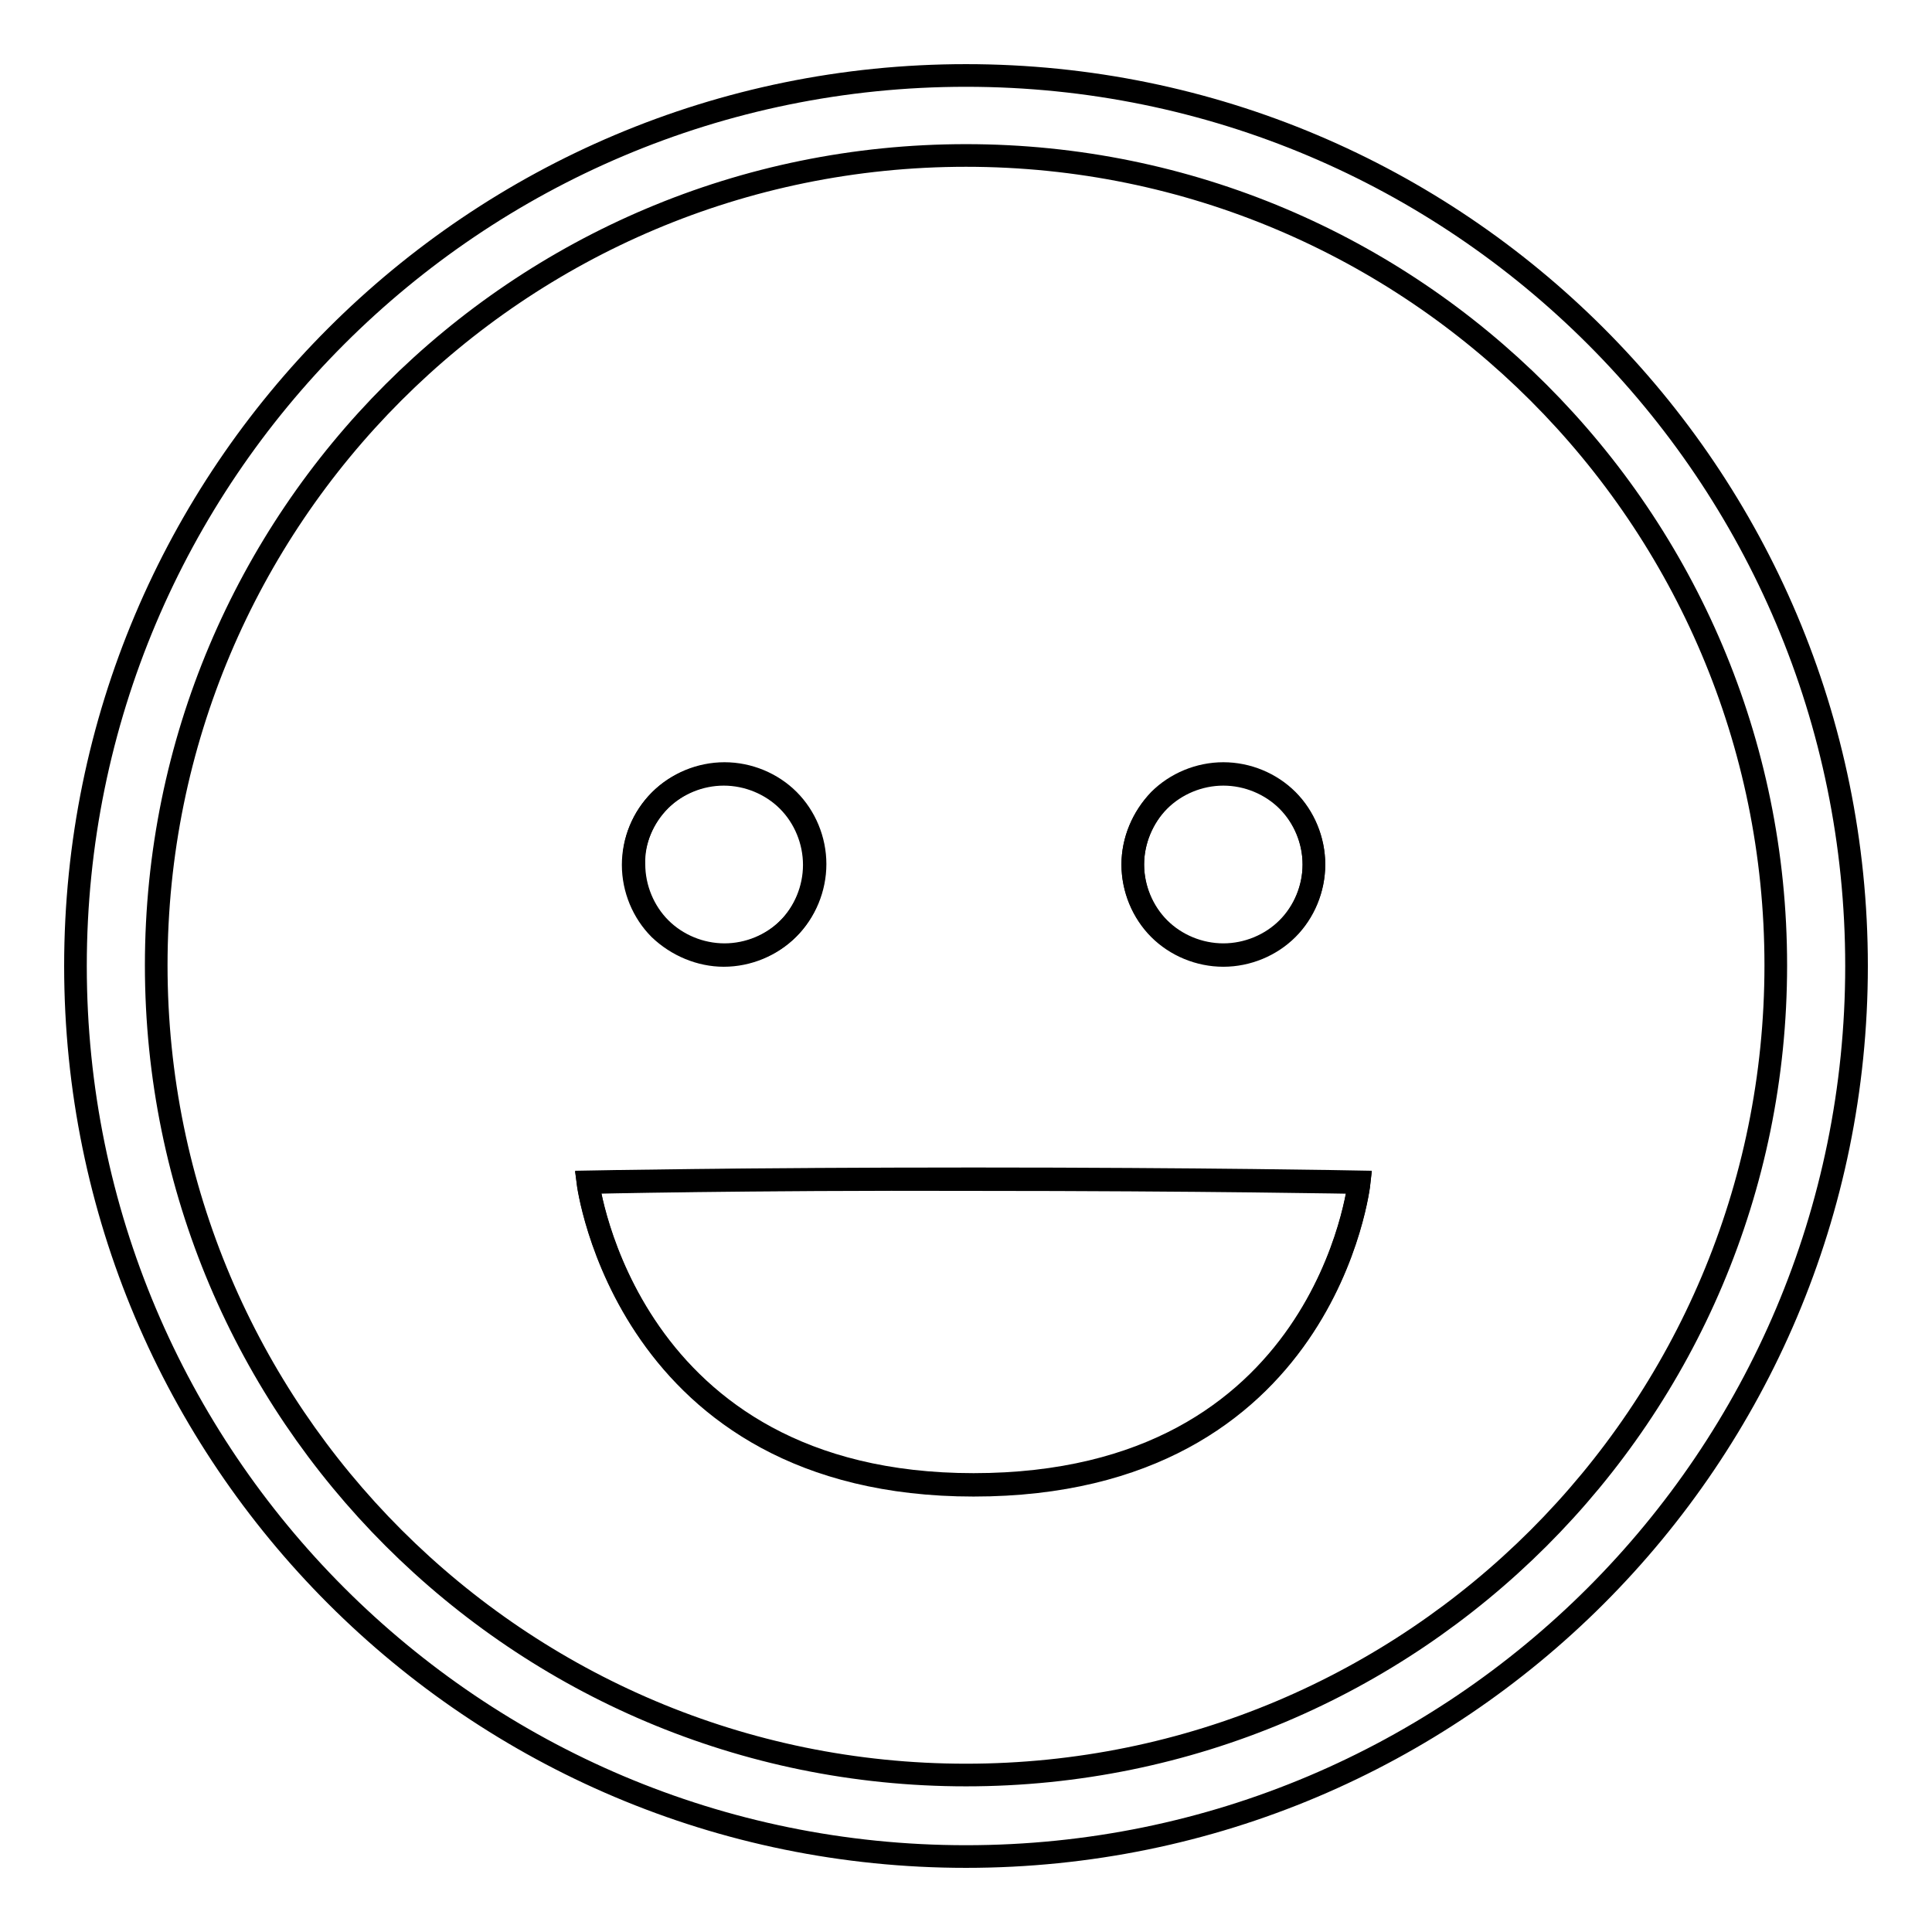 <?xml version="1.0" encoding="utf-8"?>
<!-- Svg Vector Icons : http://www.onlinewebfonts.com/icon -->
<!DOCTYPE svg PUBLIC "-//W3C//DTD SVG 1.1//EN" "http://www.w3.org/Graphics/SVG/1.1/DTD/svg11.dtd">
<svg version="1.1" xmlns="http://www.w3.org/2000/svg" xmlns:xlink="http://www.w3.org/1999/xlink" x="0px" y="0px" viewBox="0 0 256 256" enable-background="new 0 0 256 256" xml:space="preserve">
<g><g><path stroke-width="3" fill-opacity="0" stroke="#000000"  d="M153.6,106c2.2-2.2,5.3-3.5,8.5-3.5s6.3,1.3,8.5,3.5c2.2,2.2,3.5,5.3,3.5,8.5c0,3.2-1.3,6.3-3.5,8.5c-2.2,2.2-5.3,3.5-8.5,3.5s-6.3-1.3-8.5-3.5c-2.2-2.2-3.5-5.3-3.5-8.5C150.1,111.4,151.4,108.3,153.6,106z"/><path stroke-width="3" fill-opacity="0" stroke="#000000"  d="M87.5,106c2.2-2.2,5.3-3.5,8.5-3.5c3.2,0,6.3,1.3,8.5,3.5c2.2,2.2,3.5,5.3,3.5,8.5c0,3.2-1.3,6.3-3.5,8.5c-2.2,2.2-5.3,3.5-8.5,3.5c-3.2,0-6.3-1.3-8.5-3.5c-2.2-2.2-3.5-5.3-3.5-8.5C83.9,111.4,85.2,108.3,87.5,106z"/><path stroke-width="3" fill-opacity="0" stroke="#000000"  d="M129,196.7c-46.1,0-51.1-40.1-51.1-40.1s20.7-0.4,51.1-0.4c30.4,0,51.1,0.4,51.1,0.4S175.8,196.7,129,196.7z"/><path stroke-width="3" fill-opacity="0" stroke="#000000"  d="M77.9,156.7c0,0,5,40.1,51.1,40.1c46.8,0,51.1-40.1,51.1-40.1s-20.7-0.4-51.1-0.4C98.6,156.2,77.9,156.7,77.9,156.7z"/><path stroke-width="3" fill-opacity="0" stroke="#000000"  d="M95.9,126.6c3.2,0,6.3-1.3,8.5-3.5c2.2-2.2,3.5-5.3,3.5-8.5c0-3.2-1.3-6.3-3.5-8.5c-2.2-2.2-5.3-3.5-8.5-3.5s-6.3,1.3-8.5,3.5c-2.2,2.2-3.5,5.3-3.5,8.5c0,3.2,1.3,6.3,3.5,8.5C89.7,125.3,92.8,126.6,95.9,126.6z"/><path stroke-width="3" fill-opacity="0" stroke="#000000"  d="M162.1,126.6c3.2,0,6.3-1.3,8.5-3.5c2.2-2.2,3.5-5.3,3.5-8.5c0-3.2-1.3-6.3-3.5-8.5c-2.2-2.2-5.3-3.5-8.5-3.5s-6.3,1.3-8.5,3.5c-2.2,2.2-3.5,5.3-3.5,8.5c0,3.2,1.3,6.3,3.5,8.5C155.8,125.3,158.9,126.6,162.1,126.6z"/><path stroke-width="3" fill-opacity="0" stroke="#000000"  d="M128,10C62.8,10,10,62.8,10,128c0,65.2,52.8,118,118,118c65.2,0,118-52.8,118-118S193.2,10,128,10z M128,235.2c-59.2,0-107.3-48-107.3-107.3c0-59.3,48-107.3,107.3-107.3c59.2,0,107.3,48,107.3,107.3C235.3,187.3,187.2,235.2,128,235.2z"/></g></g>
</svg>